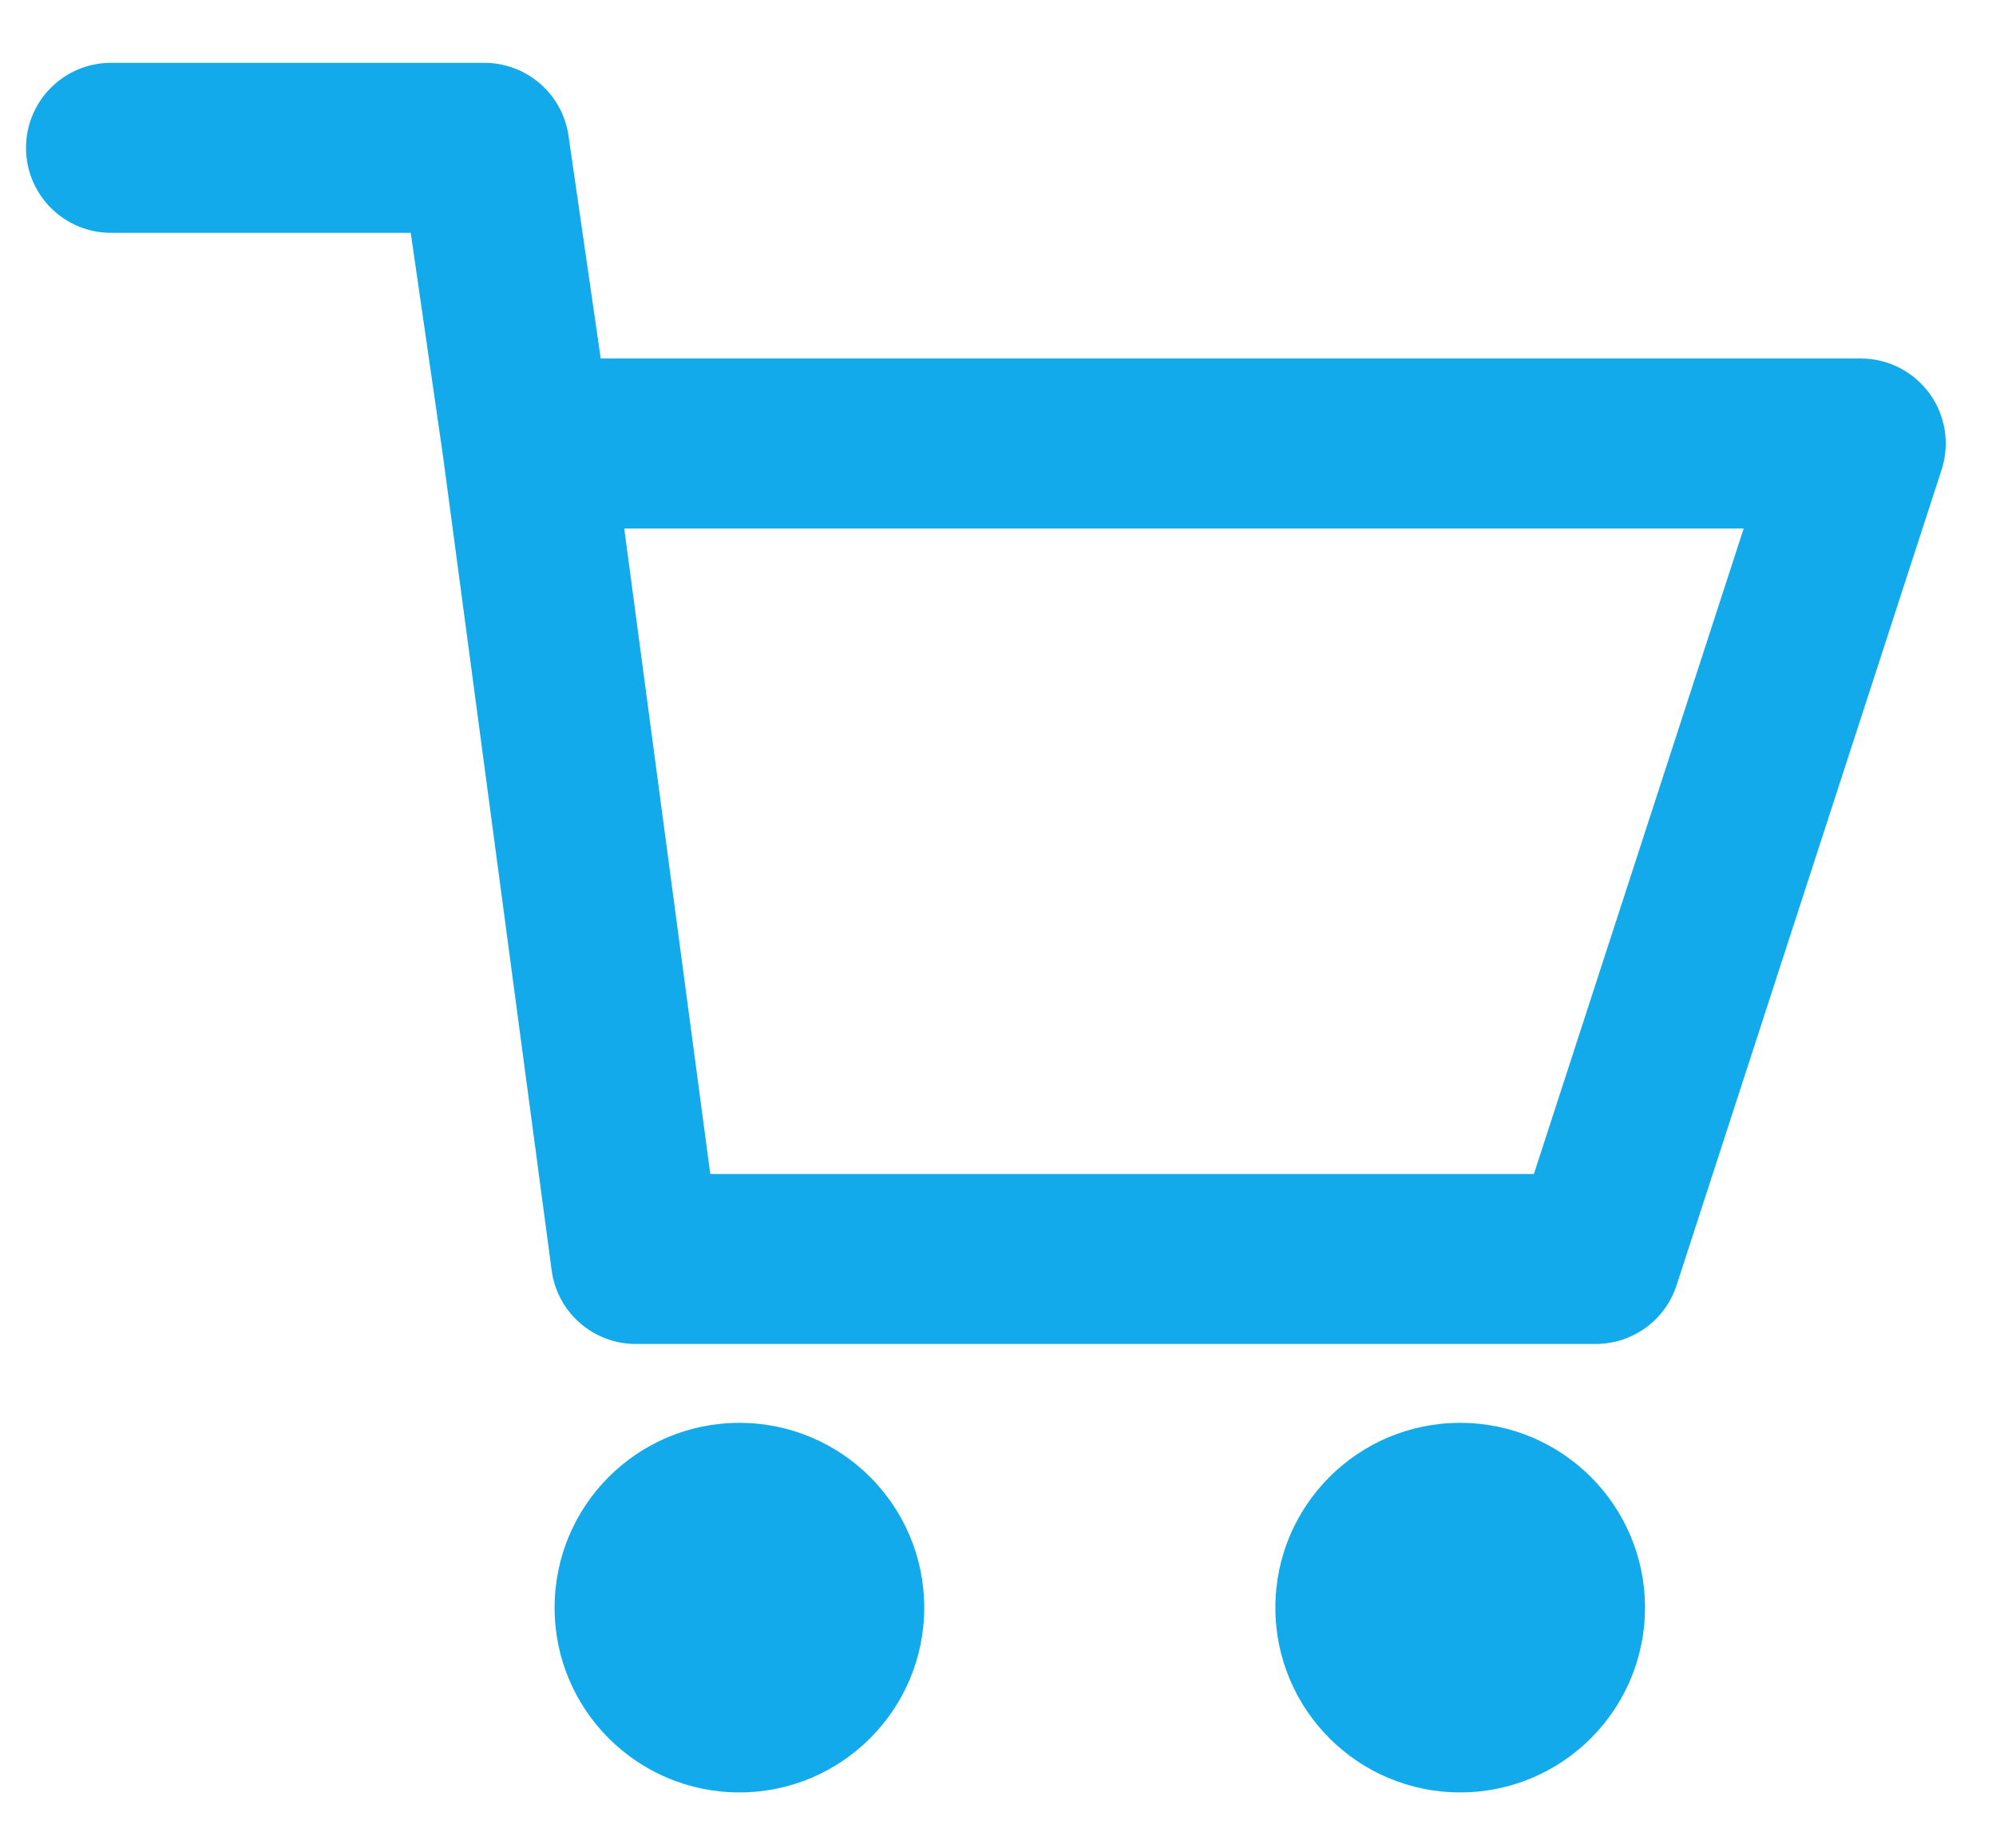 <svg width="27" height="25" viewBox="0 0 27 25" fill="none" xmlns="http://www.w3.org/2000/svg">
<path fill-rule="evenodd" clip-rule="evenodd" d="M0.352 2C0.352 1.365 0.866 0.85 1.502 0.85H6.552C7.123 0.85 7.608 1.27 7.69 1.835L8.126 4.85H25.171C25.539 4.85 25.884 5.026 26.101 5.324C26.317 5.622 26.378 6.005 26.264 6.356L22.679 17.389C22.525 17.863 22.083 18.183 21.585 18.183H8.602C8.025 18.183 7.538 17.757 7.462 17.185L5.991 6.158L5.556 3.15H1.502C0.866 3.15 0.352 2.635 0.352 2ZM8.444 7.15L9.608 15.883H20.749L23.587 7.15H8.444ZM12.502 21.75C12.502 23.131 11.382 24.25 10.002 24.25C8.621 24.25 7.502 23.131 7.502 21.75C7.502 20.369 8.621 19.25 10.002 19.25C11.382 19.25 12.502 20.369 12.502 21.75ZM19.752 24.25C21.132 24.25 22.252 23.131 22.252 21.75C22.252 20.369 21.132 19.25 19.752 19.25C18.371 19.25 17.252 20.369 17.252 21.75C17.252 23.131 18.371 24.25 19.752 24.25Z" fill="#12AAEB"/>
</svg>
